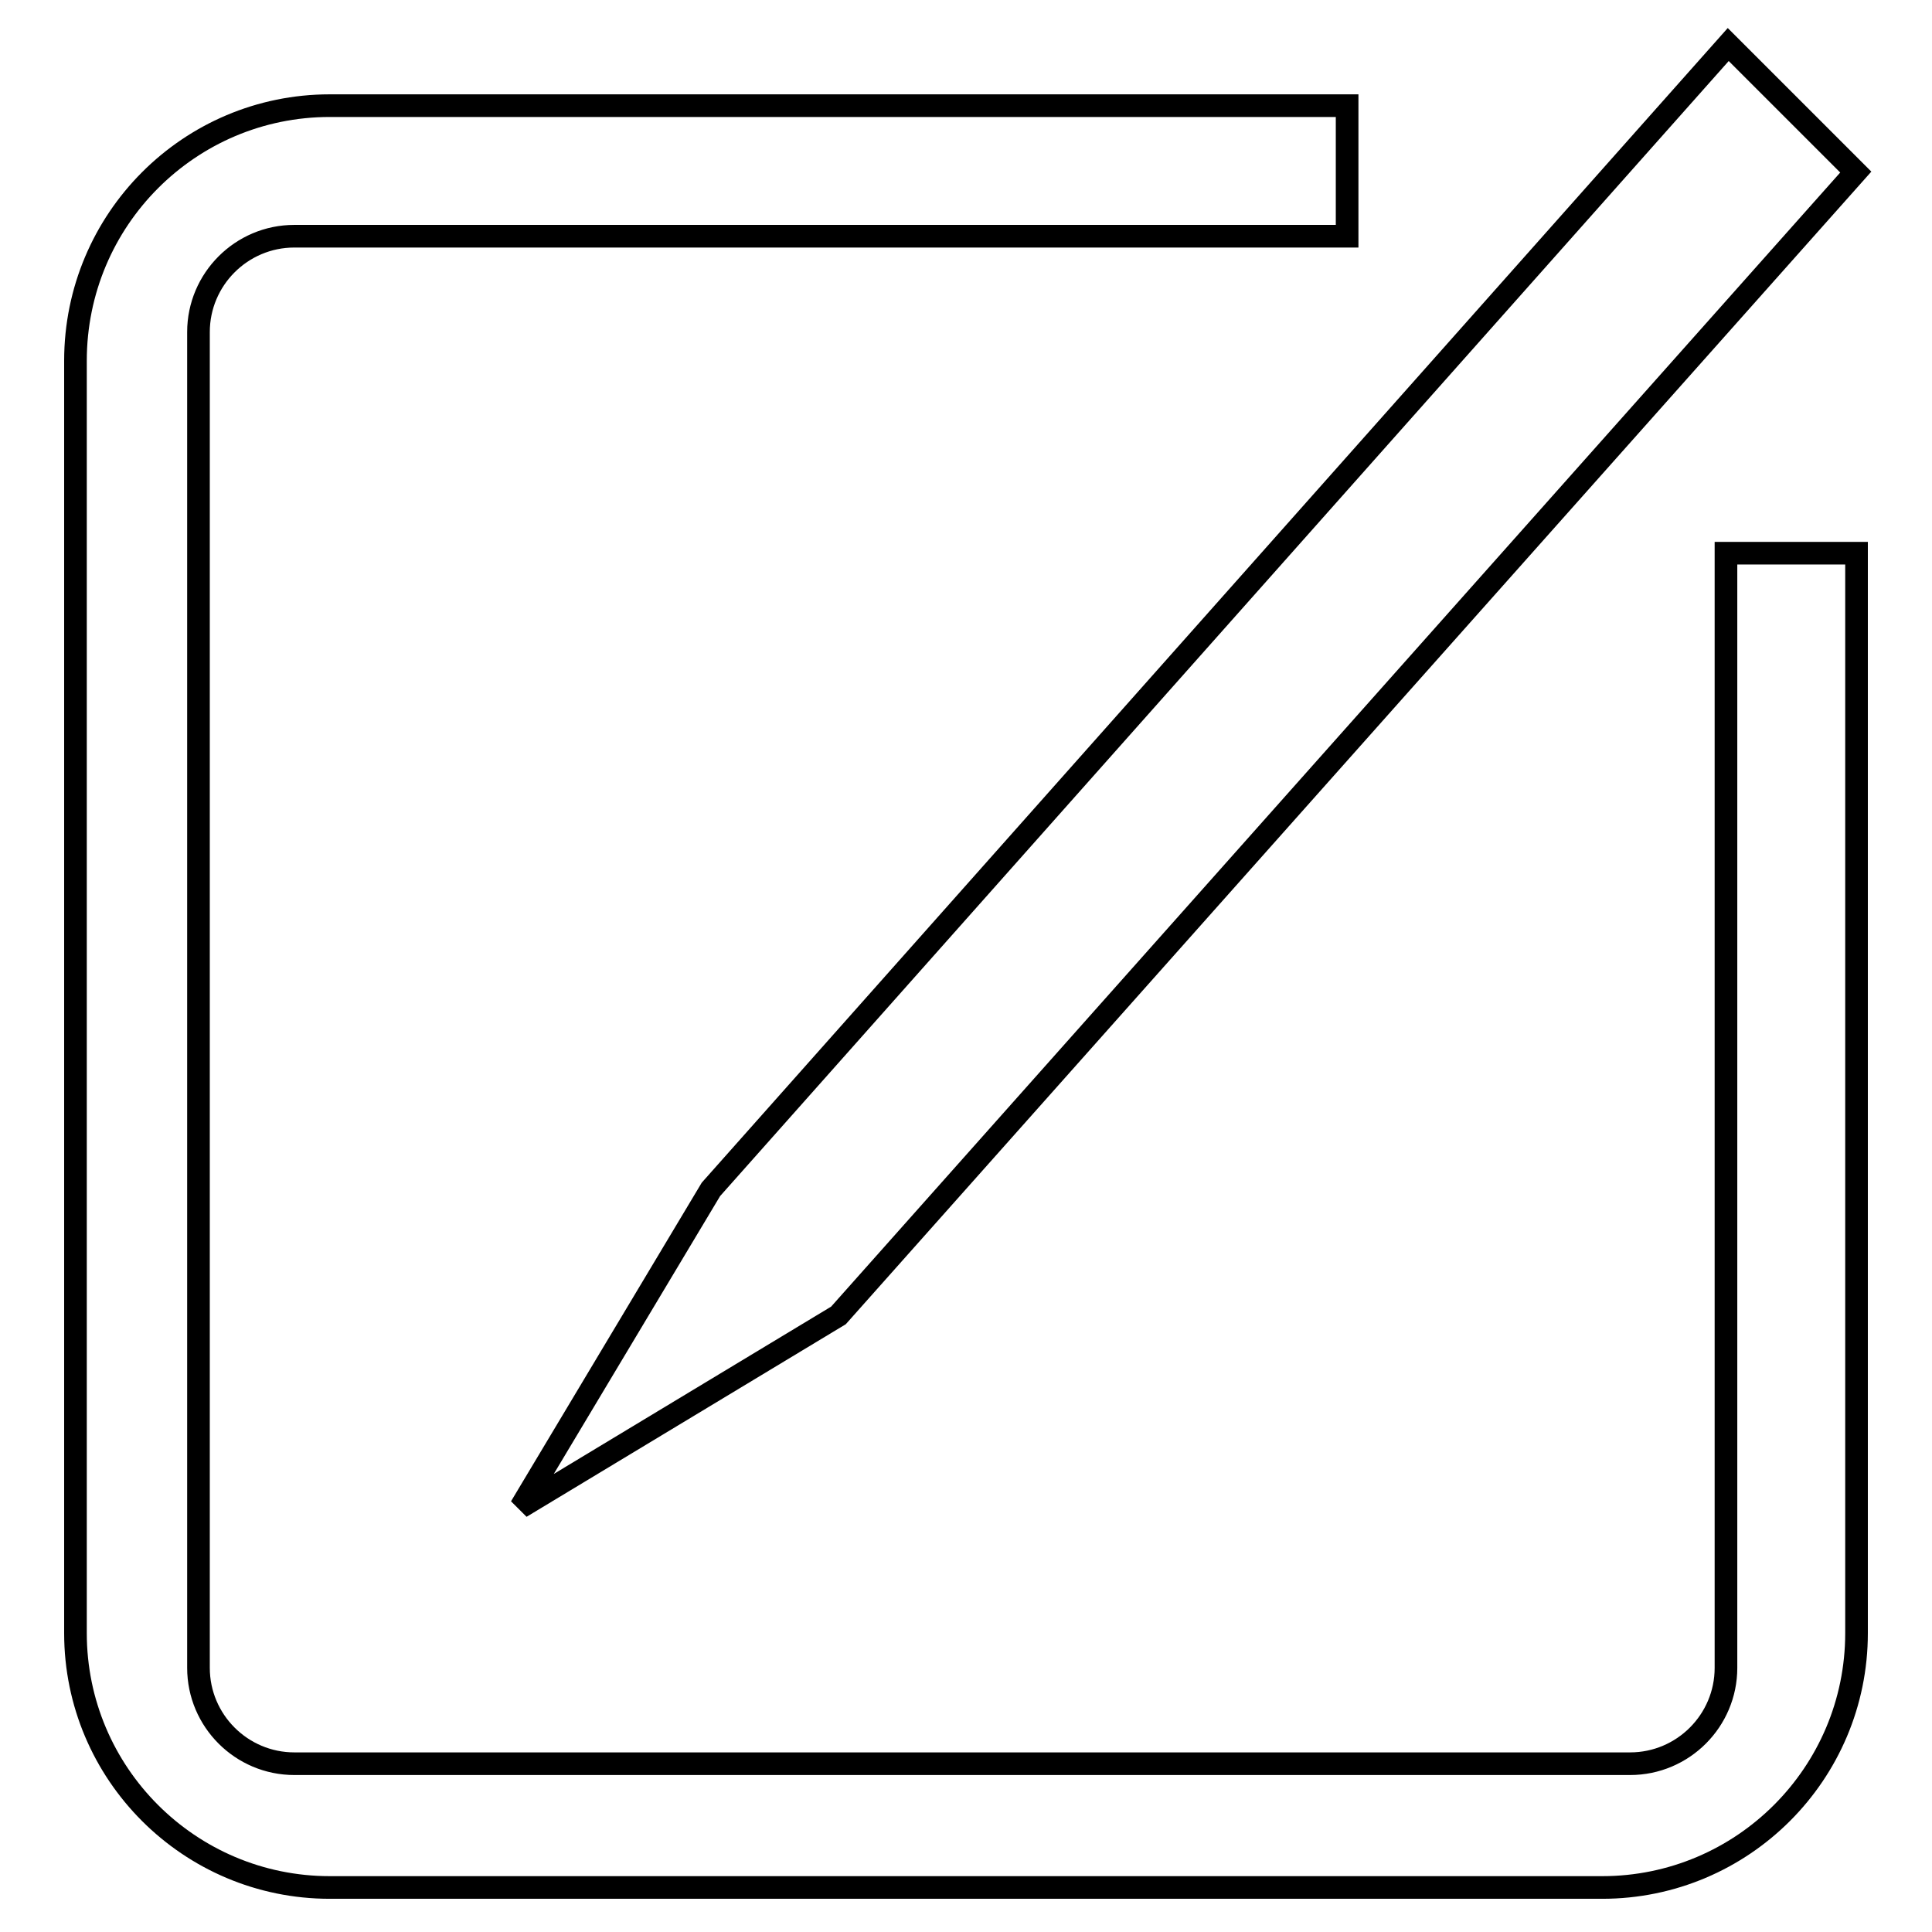 <?xml version="1.0" encoding="utf-8"?>
<!-- Svg Vector Icons : http://www.onlinewebfonts.com/icon -->
<!DOCTYPE svg PUBLIC "-//W3C//DTD SVG 1.1//EN" "http://www.w3.org/Graphics/SVG/1.1/DTD/svg11.dtd">
<svg version="1.1" xmlns="http://www.w3.org/2000/svg" xmlns:xlink="http://www.w3.org/1999/xlink" x="0px" y="0px" viewBox="0 0 256 256" enable-background="new 0 0 256 256" xml:space="preserve">
<g><g><path stroke-width="3" fill-opacity="0" stroke="#000000"  d="M228.7,73.3V221c0,7-5.7,12.7-12.7,12.7h-177c-7,0-12.7-5.7-12.7-12.7V44c0-7,5.7-12.7,12.7-12.7h139.5V14H43.7C25.1,14,10,29.1,10,47.8v168.6c0,18.6,15.1,33.7,33.7,33.7h168.6c18.6,0,33.7-15.1,33.7-33.7V73.3H228.7z"/><path stroke-width="3" fill-opacity="0" stroke="#000000"  d="M69,199.7l25.2-42.1L229,5.9l16.9,16.9L111.1,174.3L69,199.7z"/></g></g>
</svg>